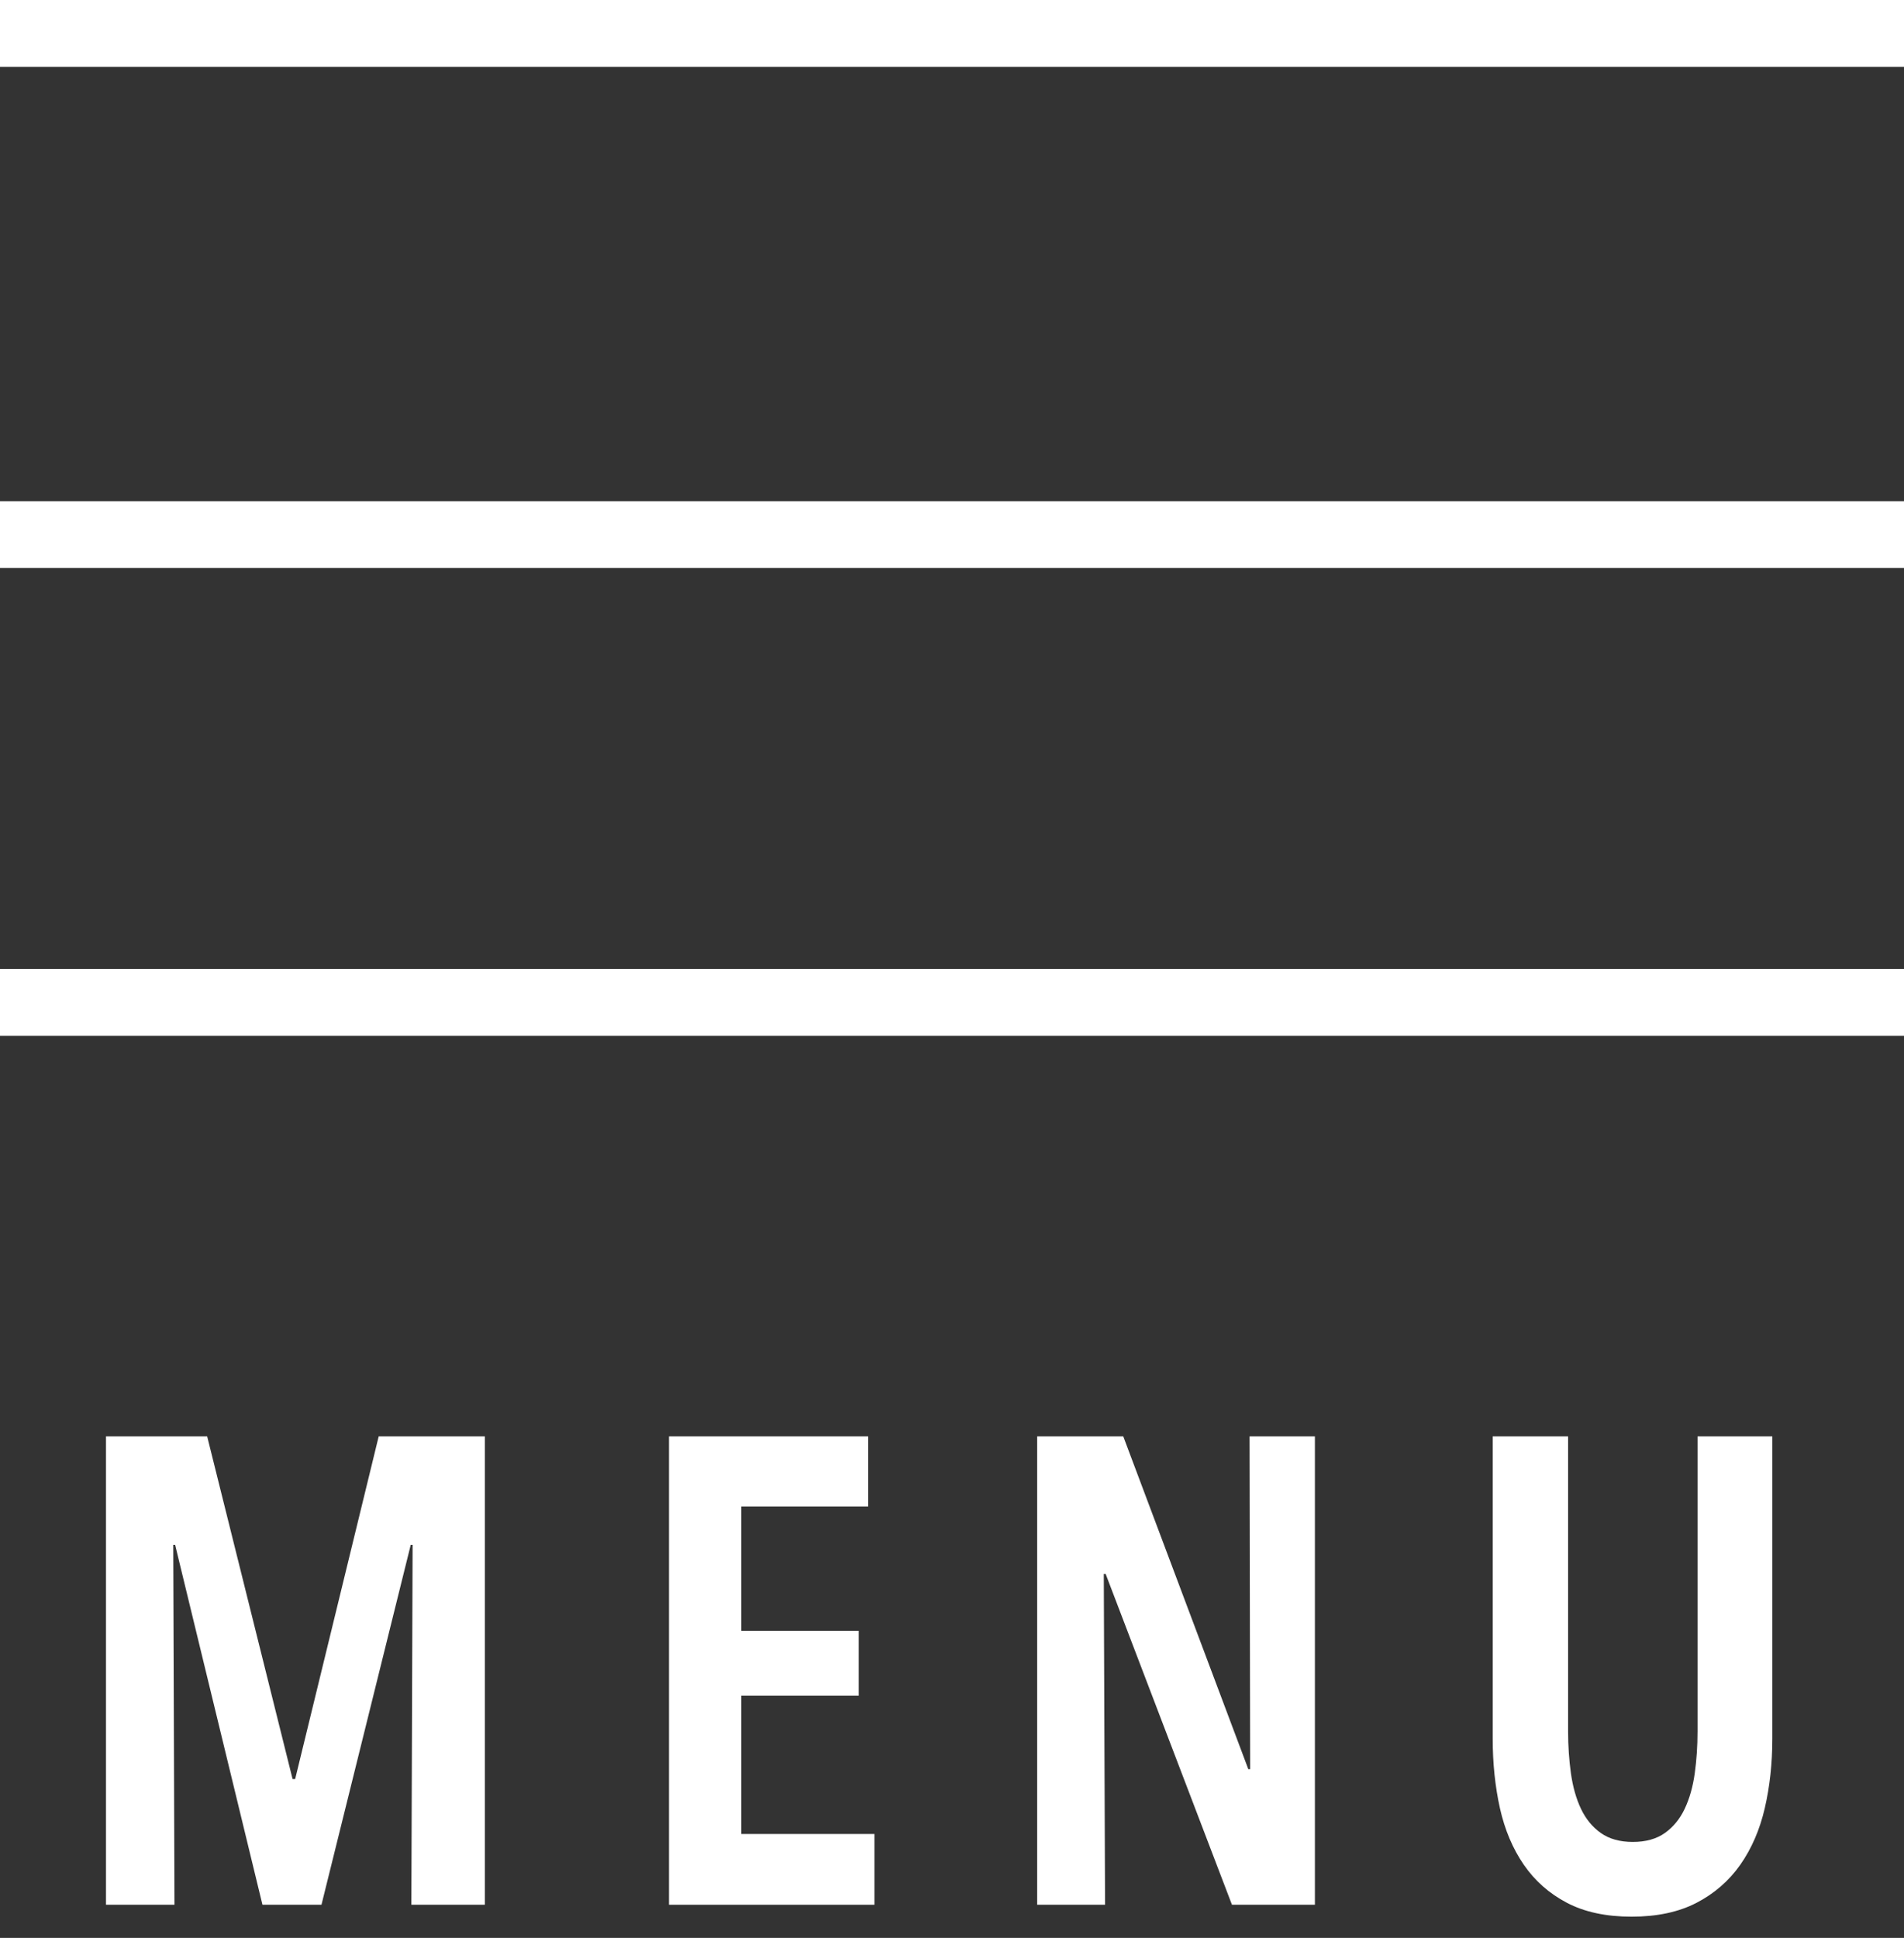 <svg xmlns="http://www.w3.org/2000/svg" width="57" height="58" viewBox="0 0 57 58">
  <rect x="0" y="0" width="57" height="58" fill="#333333" stroke="none"/>
  <g fill="none" fill-rule="evenodd" transform="translate(0 1)">
    <path stroke="#FFF" stroke-width="2" d="M0,0 L57,0 M0,15 L57,15 M0,29 L57,29"/>
    <polygon fill="#FFF" fill-rule="nonzero" points="11.337 41.99 8.836 52.246 8.759 52.246 6.202 41.99 3.173 41.99 3.173 56.008 5.223 56.008 5.186 45.237 5.243 45.237 7.857 56.008 9.624 56.008 12.296 45.237 12.352 45.237 12.315 56.008 14.515 56.008 14.515 41.99"/>
    <polygon fill="#FFF" fill-rule="nonzero" points="20.028 41.99 20.028 56.008 26.178 56.008 26.178 53.89 22.191 53.89 22.191 49.752 25.708 49.752 25.708 47.811 22.191 47.811 22.191 44.089 25.991 44.089 25.991 41.99"/>
    <polygon fill="#FFF" fill-rule="nonzero" points="37.408 41.99 37.426 51.949 37.37 51.949 33.627 41.99 31.05 41.99 31.05 56.008 33.082 56.008 33.044 46.108 33.1 46.108 36.881 56.008 39.364 56.008 39.364 41.99"/>
    <path fill="#FFF" fill-rule="nonzero" d="M52.832,53.118 C52.682,53.764 52.437,54.329 52.099,54.811 C51.76,55.293 51.324,55.672 50.791,55.949 C50.258,56.226 49.609,56.365 48.845,56.365 C48.079,56.365 47.434,56.226 46.907,55.949 C46.38,55.672 45.95,55.293 45.618,54.811 C45.286,54.329 45.048,53.764 44.903,53.118 C44.76,52.471 44.687,51.778 44.687,51.039 L44.687,41.99 L46.944,41.99 L46.944,50.821 C46.944,51.257 46.973,51.676 47.029,52.078 C47.086,52.481 47.186,52.834 47.33,53.138 C47.475,53.441 47.672,53.682 47.923,53.86 C48.174,54.038 48.493,54.128 48.882,54.128 C49.27,54.128 49.591,54.038 49.842,53.86 C50.092,53.682 50.29,53.441 50.434,53.138 C50.578,52.834 50.679,52.481 50.735,52.078 C50.791,51.676 50.819,51.257 50.819,50.821 L50.819,41.99 L53.058,41.99 L53.058,51.039 C53.058,51.778 52.982,52.471 52.832,53.118"/>
  </g>
</svg>
